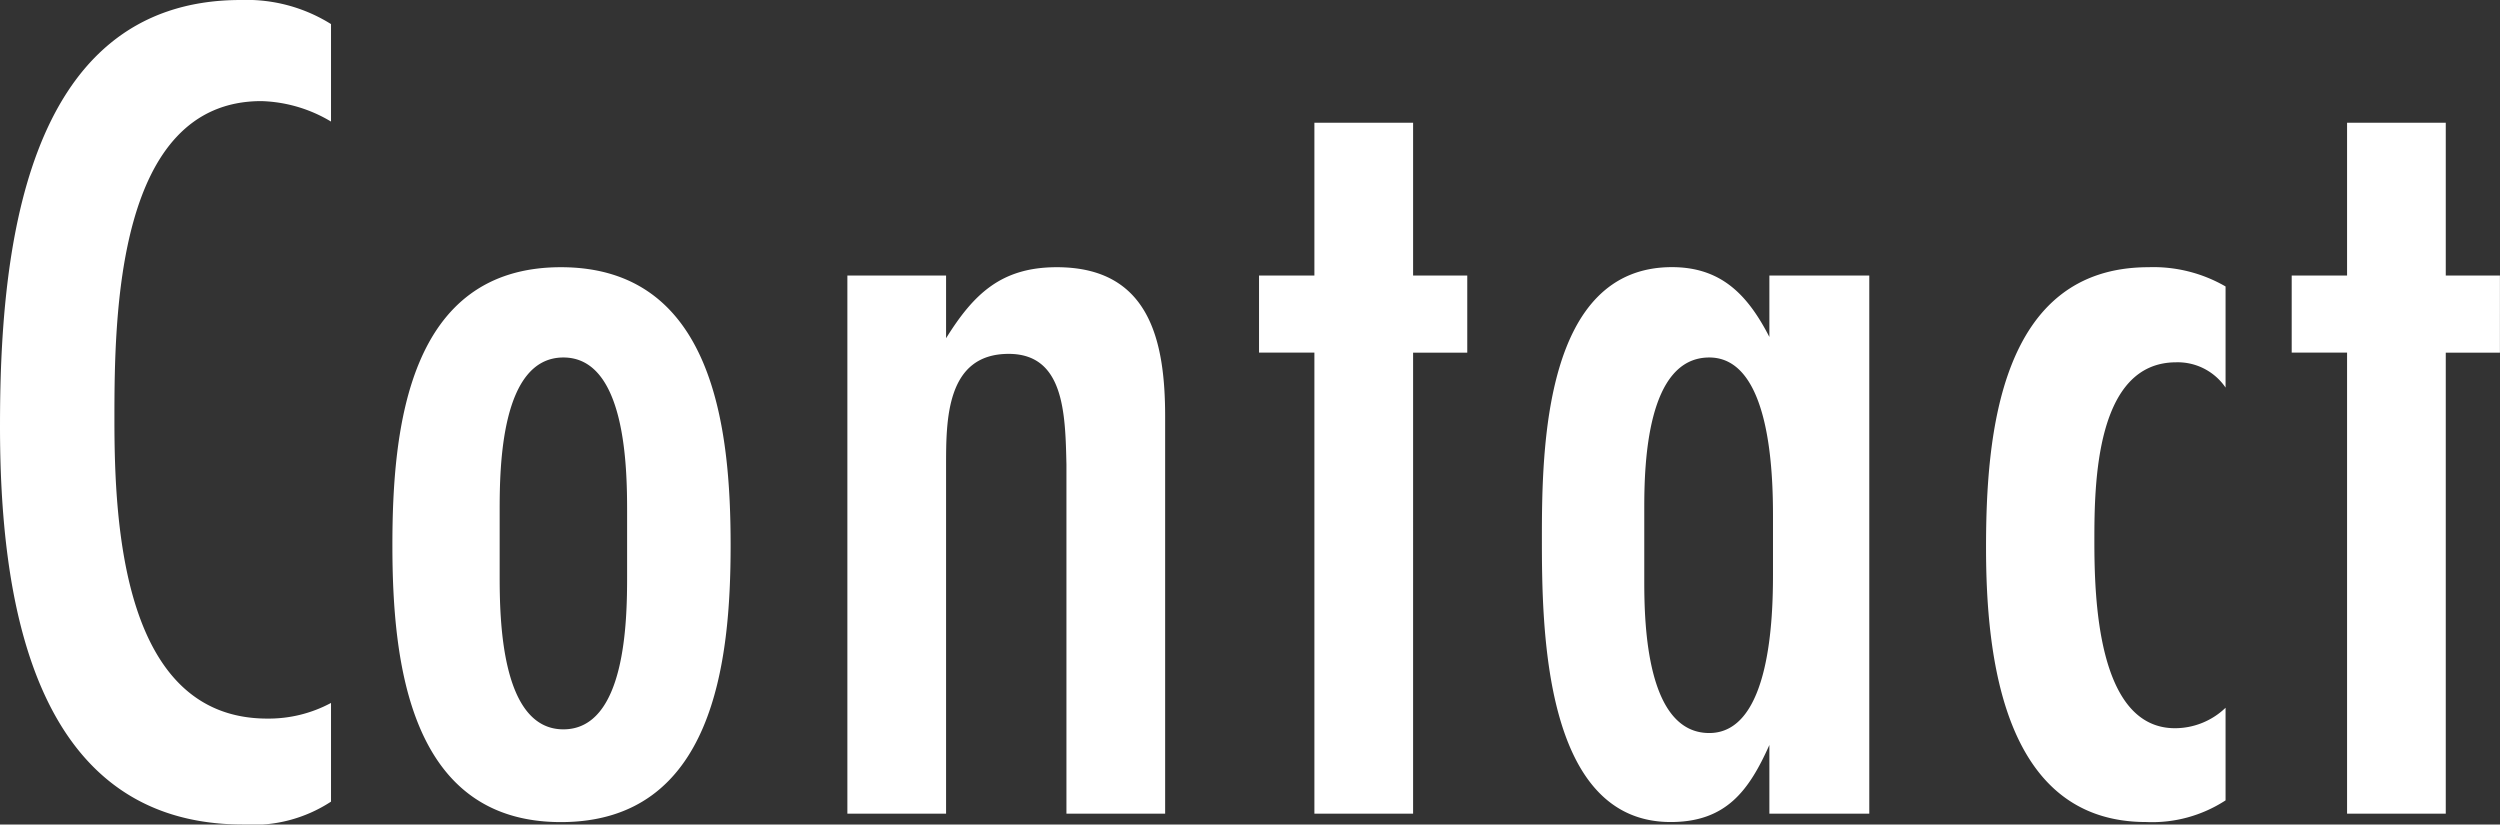 <svg xmlns="http://www.w3.org/2000/svg" width="141.236" height="46.58" viewBox="0 0 141.236 46.58">
  <rect x="0" y="0" width="141.236" height="46.58" fill="#333333" stroke="none"/>
  <path id="パス_2952" data-name="パス 2952" d="M21.284-6.256a7.441,7.441,0,0,1-3.6.884c-8.16,0-8.636-10.948-8.636-16.864,0-5.78.068-18.02,8.3-18.02A8.064,8.064,0,0,1,21.284-39.1v-5.508a8.995,8.995,0,0,0-5.1-1.36c-12.444,0-13.6,14.756-13.6,24.072S4.216.612,16.32.612A8.031,8.031,0,0,0,21.284-.68ZM43.86-15.164c0-6.6-.952-15.708-9.588-15.708s-9.52,9.112-9.52,15.708S25.7.476,34.272.476C42.908.476,43.86-8.568,43.86-15.164ZM38.012-13.4c0,2.448-.068,8.636-3.6,8.636s-3.6-6.256-3.6-8.7v-3.672c0-2.448.068-8.636,3.6-8.636s3.6,6.256,3.6,8.7ZM68.408,0V-22.44c0-4.284-.884-8.432-6.12-8.432-3.128,0-4.692,1.5-6.256,4.012V-30.4H50.456V0h5.576V-19.652c0-2.584,0-6.324,3.536-6.324,3.128,0,3.2,3.332,3.264,6.256V0ZM85.476-26.044V-30.4h-3.06v-8.636H76.84V-30.4H73.712v4.352H76.84V0h5.576V-26.044ZM108.188,0V-30.4h-5.644v3.468c-1.224-2.38-2.72-3.944-5.508-3.944-7.208,0-7.344,10.2-7.344,15.3,0,5.032.068,16.048,7.276,16.048,3.128,0,4.42-1.768,5.576-4.352V0Zm-5.44-13.532c0,2.38-.136,8.976-3.6,8.976-3.536,0-3.672-6.12-3.672-8.568v-4.148c0-2.448.136-8.5,3.672-8.5,3.468,0,3.6,6.6,3.6,8.976Zm25.568,7.548a4.127,4.127,0,0,1-2.856,1.156c-4.42,0-4.556-7.48-4.556-10.608,0-3.2.068-10.064,4.624-10.064a3.273,3.273,0,0,1,2.788,1.428v-5.712a8.133,8.133,0,0,0-4.352-1.088c-8.432,0-9.18,9.52-9.18,15.844,0,6.12.952,15.5,9.044,15.5a7.6,7.6,0,0,0,4.488-1.224Zm15.5-20.06V-30.4h-3.06v-8.636h-5.576V-30.4h-3.128v4.352h3.128V0h5.576V-26.044Z" transform="translate(-2.584 45.968)" fill="#fff"/>
</svg>
